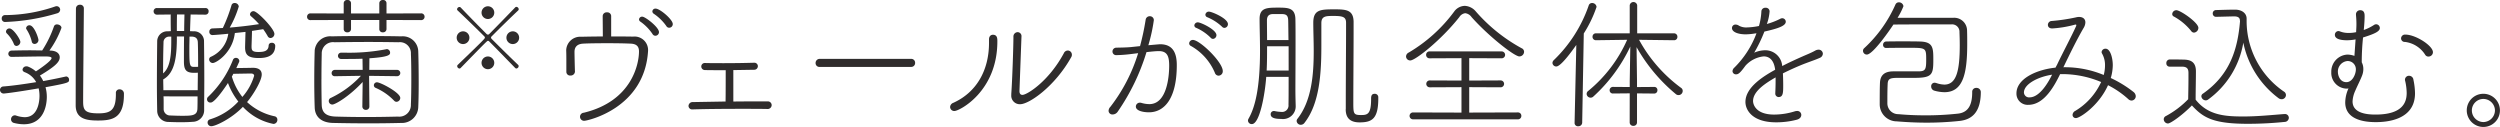 <svg xmlns="http://www.w3.org/2000/svg" xmlns:xlink="http://www.w3.org/1999/xlink" width="409.309" height="20.786" viewBox="0 0 409.309 20.786"><defs><clipPath id="clip-path"><rect id="長方形_137" data-name="長方形 137" width="409.309" height="20.786" fill="none"/></clipPath></defs><g id="グループ_201" data-name="グループ 201" transform="translate(0)"><g id="グループ_198" data-name="グループ 198" transform="translate(0 0)" clip-path="url(#clip-path)"><path id="パス_966" data-name="パス 966" d="M8.229,7.8c1.058.024,1.551.52,1.551,1.107,0,.844-.987,1.622-3.244,2.985a5.107,5.107,0,0,1,.541.9c1.481-.261,2.8-.543,3.643-.731.047,0,.071-.024.118-.024a.519.519,0,0,1,.47.541c0,.447,0,.52-3.855,1.222a5.927,5.927,0,0,1,.212,1.577c0,1.434-.517,4.489-3.763,4.489a6.65,6.65,0,0,1-1.6-.212.606.606,0,0,1-.494-.588A.645.645,0,0,1,2.4,18.4a.517.517,0,0,1,.188.024,4.7,4.7,0,0,0,1.457.282c2.139,0,2.421-2.491,2.421-3.5a5.39,5.39,0,0,0-.138-1.22c-4.069.7-5.644.846-5.667.846A.6.6,0,0,1,0,14.24a.57.57,0,0,1,.564-.564c1.528-.118,3.5-.4,5.359-.705a3.527,3.527,0,0,0-1.857-1.622c-.259-.094-.376-.259-.376-.423a.6.6,0,0,1,.635-.541.6.6,0,0,1,.282.047,4.387,4.387,0,0,1,1.269.776c.635-.4,2.565-1.739,2.565-2.162,0-.141-.094-.285-1.107-.285-1.246,0-3.62.05-5.43.073a.509.509,0,0,1-.541-.5A.546.546,0,0,1,1.9,7.8c.987-.021,2.021-.044,3.009-.044.682,0,1.366.024,2,.024A18.152,18.152,0,0,0,8.84,3.825a.49.49,0,0,1,.494-.306c.353,0,.729.235.729.564A15.147,15.147,0,0,1,8.086,7.8ZM.823,3.12a.536.536,0,0,1-.541-.561.529.529,0,0,1,.494-.567A25.506,25.506,0,0,0,9.1.558.584.584,0,0,1,9.287.535a.577.577,0,0,1,.564.588.628.628,0,0,1-.447.564A33.612,33.612,0,0,1,.823,3.12M2.28,6.74A5.168,5.168,0,0,0,1.1,4.977a.421.421,0,0,1-.118-.306.552.552,0,0,1,.588-.491c.588,0,1.763,1.76,1.763,2.207a.686.686,0,0,1-.635.658A.463.463,0,0,1,2.28,6.74M5.2,6.317A6.355,6.355,0,0,0,4.325,4.3a.29.29,0,0,1-.047-.191.528.528,0,0,1,.564-.447c.752,0,1.457,2.092,1.457,2.421a.659.659,0,0,1-.635.635.465.465,0,0,1-.467-.4m14.364,7.83a.7.7,0,0,1,.729.635v.212c0,3.881-1.88,4.257-4.257,4.257-1.88,0-3.643-.261-3.643-2.491,0-1.034.024-15.142.047-15.871A.613.613,0,0,1,13.095.3a.581.581,0,0,1,.635.59c0,.987-.118,12.651-.118,15.236,0,1.434.285,1.951,2.494,1.951,1.951,0,2.868-.47,2.868-3.126v-.167a.568.568,0,0,1,.588-.635" transform="translate(0 0.479)" fill="#2f2c2c"/><path id="パス_967" data-name="パス 967" d="M16.167,4.82A1.611,1.611,0,0,1,17.883,6.4c.024,1.9.047,4.16.047,6.466,0,1.622-.024,3.291-.024,4.865a1.889,1.889,0,0,1-1.883,1.906c-.514.044-1.22.068-1.951.068-.705,0-1.434-.024-2-.044a1.834,1.834,0,0,1-1.857-1.812c-.024-1.363-.047-2.891-.047-4.442,0-2.424.024-4.915.047-6.936A1.645,1.645,0,0,1,11.957,4.82c.165,0,.306-.024.494-.024-.024-.9-.024-1.9-.024-2.729l-2.233.026a.537.537,0,0,1-.564-.541.524.524,0,0,1,.564-.541h7.9a.5.5,0,0,1,.541.541.516.516,0,0,1-.541.541l-2.4-.026c-.05.919-.071,1.833-.1,2.729Zm-3.951.87a.917.917,0,0,0-.964.987c-.047,1.41-.071,3.22-.071,5.033,1.2-.987,1.34-3.129,1.34-5.338V5.69Zm4.633,8.77c0-.964.024-1.927.024-2.868a5.52,5.52,0,0,1-.635.024c-1.363,0-1.645-.564-1.645-1.88,0-1.225,0-2.585.021-4.069H13.438c0,3.173-.259,5.926-2.233,7.03,0,.588.024,1.175.024,1.763Zm-5.6,1.011c.024.353.024.729.024,1.081v1.013A1.05,1.05,0,0,0,12.357,18.6c.611.024,1.246.05,1.859.05,1.622,0,2.538,0,2.585-1.131.024-.635.024-1.337.024-2.045Zm3.385-10.7c0-.872.026-1.763.047-2.706h-1.22c-.026.825-.026,1.765-.026,2.706Zm.872.917c0,.611-.026,1.2-.026,1.789,0,2.915.026,3.17.778,3.17.188,0,.47,0,.658-.021,0-.987,0-2.938-.047-4-.024-.682-.4-.917-.987-.94Zm3.573,14.672a.606.606,0,0,1-.611-.611.523.523,0,0,1,.4-.517,10.357,10.357,0,0,0,4.63-2.917,11.2,11.2,0,0,1-1.692-3.032c-.021.024-2.068,3.2-2.821,3.2a.54.54,0,0,1-.4-.964,16.76,16.76,0,0,0,4.043-6.043.5.5,0,0,1,.47-.306.532.532,0,0,1,.564.517c0,.094,0,.094-.494,1.154.943-.024,2.236-.024,2.588-.047h.118c1.011,0,1.457.42,1.457,1.1,0,1.058-1.481,3.432-2.4,4.513a9.55,9.55,0,0,0,4.513,2.327.551.551,0,0,1,.447.567.656.656,0,0,1-.635.682,9.243,9.243,0,0,1-5.009-2.8c-1.81,1.906-4.466,3.176-5.171,3.176M25.736,4.773c0,.494-.071,2.3-.071,2.515,0,.614.071.917,1.128.917.893,0,1.622-.141,1.669-1.034a.468.468,0,0,1,.517-.47.511.511,0,0,1,.564.47c0,1.739-1.457,2.024-2.68,2.024-1.833,0-2.256-.567-2.256-1.765,0-.185.047-1.81.068-2.515L22.936,5.1c0,.047-.024.094-.024.141-.42,3.126-3.032,4.771-3.6,4.771a.6.6,0,0,1-.588-.585.449.449,0,0,1,.259-.423A4.877,4.877,0,0,0,21.855,5.22c-.917.094-2.3.212-2.585.212a.5.5,0,0,1-.517-.541.506.506,0,0,1,.494-.541l1.716-.071A25.529,25.529,0,0,0,22.372.59a.5.5,0,0,1,.517-.4.65.65,0,0,1,.684.561A16.229,16.229,0,0,1,22.09,4.209c1.742-.141,3.434-.353,4.8-.564a12.688,12.688,0,0,0-1.293-1.272.437.437,0,0,1-.188-.35.572.572,0,0,1,.588-.5c.635,0,3.408,2.894,3.408,3.716a.674.674,0,0,1-.635.682A.534.534,0,0,1,28.3,5.6a11.519,11.519,0,0,0-.729-1.128l-1.833.282Zm.353,7.336c0-.261-.212-.379-.517-.379H25.5c-.141,0-1.742.026-2.823.05a3.676,3.676,0,0,1-.235.447,9.84,9.84,0,0,0,1.718,3.338,9.114,9.114,0,0,0,1.927-3.455" transform="translate(15.52 0.306)" fill="#2f2c2c"/><path id="パス_968" data-name="パス 968" d="M32.254,3.27V4.748a.54.54,0,0,1-.588.541.525.525,0,0,1-.59-.514V3.27h-4.63V4.748a.548.548,0,0,1-.611.541.535.535,0,0,1-.588-.514V3.27l-5.432.021a.523.523,0,0,1-.564-.541.54.54,0,0,1,.564-.561l5.432.021V.517A.545.545,0,0,1,25.858,0a.537.537,0,0,1,.588.517V2.209h4.63V.517A.54.54,0,0,1,31.667,0a.525.525,0,0,1,.588.517V2.209L37.9,2.189a.541.541,0,0,1,.588.541.546.546,0,0,1-.588.561Zm2.468,16.858c-1.81.044-3.573.068-5.336.068-1.953,0-3.9-.024-5.9-.068-1.951-.05-2.941-1.037-2.988-2.541-.044-1.222-.071-2.774-.071-4.325,0-1.812.026-3.622.071-5.009a2.555,2.555,0,0,1,2.8-2.3c1.977-.05,3.74-.05,5.55-.05s3.693,0,5.832.05a2.534,2.534,0,0,1,2.774,2.468c.047,1.387.071,3.34.071,5.2,0,1.457-.024,2.868-.071,3.9a2.677,2.677,0,0,1-2.727,2.612M21.6,12.977c0,1.577.021,3.129.047,4.21.047,1.293.752,1.857,2.327,1.9,1.645.047,3.22.073,4.889.073,1.648,0,3.387-.026,5.268-.073a1.893,1.893,0,0,0,2.115-1.974c.047-1.011.071-2.515.071-4.066S36.3,9.921,36.25,8.817a1.8,1.8,0,0,0-2.021-1.9c-1.622-.026-3.244-.047-4.842-.047-1.953,0-3.857.021-5.644.047a1.843,1.843,0,0,0-2.092,1.9c-.026,1.034-.047,2.612-.047,4.16m7.8-.561v.138l.047,4.868a.541.541,0,0,1-.561.564.549.549,0,0,1-.59-.564l.05-4C26.14,15.8,23.86,17.116,23.39,17.116a.582.582,0,0,1-.588-.588.547.547,0,0,1,.376-.517,16.174,16.174,0,0,0,4.889-3.6l-4.278.068a.487.487,0,0,1-.517-.494.518.518,0,0,1,.541-.541h4.539l-.026-1.833c-.517.024-1.222.047-3.5.047a.517.517,0,1,1,0-1.034h.658a31.829,31.829,0,0,0,6.725-.564c.047,0,.071-.024.118-.024a.587.587,0,0,1,.517.588c0,.329-.141.705-3.387.917l-.021,1.9h4.56a.517.517,0,1,1,0,1.034Zm4.116,4.09a9.4,9.4,0,0,0-3.035-2.118.458.458,0,0,1-.3-.423.5.5,0,0,1,.514-.491c.567,0,3.81,1.69,3.81,2.559a.642.642,0,0,1-.611.635.5.5,0,0,1-.376-.162" transform="translate(31.025 0)" fill="#2f2c2c"/><path id="パス_969" data-name="パス 969" d="M28.63,5.53a1.042,1.042,0,1,1,1.042,1.055A1.039,1.039,0,0,1,28.63,5.53M38.2,10.492c-.974-1-2.578-2.659-4.223-4.317a.344.344,0,0,0-.219-.125c-.138,0-.248.11-4.468,4.442a.281.281,0,0,1-.206.1.411.411,0,0,1-.368-.4A.273.273,0,0,1,28.795,10c4.414-4.236,4.455-4.33,4.455-4.468a.362.362,0,0,0-.136-.248c-1.661-1.656-3.319-3.249-4.32-4.192a.255.255,0,0,1-.1-.206.409.409,0,0,1,.384-.371.288.288,0,0,1,.206.081c.945.987,2.549,2.648,4.207,4.307a.375.375,0,0,0,.261.138.361.361,0,0,0,.235-.125C35.647,3.242,37.238,1.581,38.2.594a.286.286,0,0,1,.206-.1.413.413,0,0,1,.381.387.291.291,0,0,1-.094.206c-1.016.958-2.687,2.575-4.361,4.262a.24.24,0,0,0-.081.178.357.357,0,0,0,.123.232c1.658,1.661,3.3,3.264,4.32,4.236a.273.273,0,0,1,.081.193.413.413,0,0,1-.368.4.277.277,0,0,1-.206-.1m-5.5-9.06a1.042,1.042,0,1,1,1.042,1.055A1.04,1.04,0,0,1,32.7,1.432m0,8.211A1.042,1.042,0,1,1,33.744,10.7,1.04,1.04,0,0,1,32.7,9.643M36.773,5.53a1.042,1.042,0,1,1,1.042,1.055A1.038,1.038,0,0,1,36.773,5.53" transform="translate(46.14 0.629)" fill="#2f2c2c"/><path id="パス_970" data-name="パス 970" d="M36.93,10.817a.689.689,0,0,1-.729.679.609.609,0,0,1-.682-.609V9.333c0-.658,0-1.361-.024-1.951V7.338A2.291,2.291,0,0,1,37.94,5.149c1.1-.024,2.33-.047,3.552-.047,0-1.011-.023-2.7-.023-3.314a.634.634,0,0,1,.705-.635.619.619,0,0,1,.682.588V5.1c1.269,0,2.515,0,3.6.024A2.21,2.21,0,0,1,48.9,7.288v.141C48.356,16.881,38.951,18.9,38.5,18.9a.661.661,0,1,1-.115-1.316c7.85-1.9,9.028-7.968,9.028-10.036,0-.9-.5-1.225-1.319-1.272-.94-.047-2.374-.071-3.831-.071-1.645,0-3.27.024-4.022.071-1.1.071-1.387.705-1.387,1.34,0,.567.047,2.447.07,3.176ZM49.627,4.7A7.706,7.706,0,0,0,47.65,2.679a.445.445,0,0,1-.232-.373.5.5,0,0,1,.541-.447c.467,0,2.727,1.716,2.727,2.538a.6.6,0,0,1-.588.588.543.543,0,0,1-.47-.282m2.256-1.316a7.892,7.892,0,0,0-2.045-2,.49.49,0,0,1-.238-.4A.491.491,0,0,1,50.142.54c.708,0,2.8,1.789,2.8,2.518a.587.587,0,0,1-.588.611.522.522,0,0,1-.47-.282" transform="translate(57.206 0.87)" fill="#2f2c2c"/><path id="パス_971" data-name="パス 971" d="M56.026,11.5c-1.248-.024-2.632-.024-4.069-.024-2.868,0-5.876.024-8.112.094h-.021a.589.589,0,0,1-.661-.588.664.664,0,0,1,.705-.611l5.362-.094c0-.329.023-.729.023-5.127-1.34,0-2.585,0-3.385-.021a.59.59,0,0,1-.614-.588.566.566,0,0,1,.59-.567h.024c.823.026,1.927.026,3.1.026,1.669,0,3.479-.026,4.889-.071h.047a.569.569,0,0,1,.614.561.594.594,0,0,1-.635.59L50.5,5.134v5.147c2-.024,4.022-.024,5.62-.024a.62.62,0,0,1,.658.611.658.658,0,0,1-.729.635Z" transform="translate(69.563 6.342)" fill="#2f2c2c"/><path id="パス_972" data-name="パス 972" d="M51.812,5.007a.617.617,0,0,1-.682-.635.666.666,0,0,1,.682-.682H66.766a.628.628,0,0,1,.658.658.628.628,0,0,1-.658.658Z" transform="translate(82.401 5.948)" fill="#2f2c2c"/><path id="パス_973" data-name="パス 973" d="M59.563,14.265a.774.774,0,0,1,.517-.679c3.761-1.695,5.853-5.268,5.853-9.83V3.192c0-.517.308-.752.635-.752.731,0,.731.635.731,1.081,0,8.253-6.255,11.4-7.007,11.4a.674.674,0,0,1-.729-.658m11.684-11.5-.329,8.866v.044c0,.447.212.611.494.611.729,0,4.28-2.183,6.772-6.819a.726.726,0,0,1,.658-.447.68.68,0,0,1,.658.684.73.73,0,0,1-.118.423c-2.68,4.795-6.889,7.686-8.347,7.686a1.394,1.394,0,0,1-1.457-1.5v-.188c.165-2.186.353-7.921.353-9.331a.71.71,0,0,1,.682-.778.646.646,0,0,1,.635.729Z" transform="translate(95.992 3.251)" fill="#2f2c2c"/><path id="パス_974" data-name="パス 974" d="M73.213,7.666a22.28,22.28,0,0,1-2.444.185.593.593,0,0,1-.635-.585.625.625,0,0,1,.611-.637c.776-.021,1.5-.021,2.374-.094l1.528-.162a40.989,40.989,0,0,0,.917-4.307.662.662,0,0,1,.684-.585.636.636,0,0,1,.658.635,26.87,26.87,0,0,1-.9,4.113c1.833-.162,1.859-.162,1.93-.162,2.209,0,2.727,1.622,2.727,3.406,0,5.717-2.186,7.736-4.562,7.736-.917,0-2.139-.235-2.139-.938a.637.637,0,0,1,.658-.635.728.728,0,0,1,.212.021,4.672,4.672,0,0,0,1.34.214c2.894,0,3.246-4.586,3.246-6.281,0-1.5-.282-2.4-1.692-2.4-.355,0-.987.05-2.024.167A34.994,34.994,0,0,1,71,17.092a1.022,1.022,0,0,1-.823.473.624.624,0,0,1-.682-.59A1,1,0,0,1,69.8,16.3a27.428,27.428,0,0,0,4.536-8.772ZM86.9,10.745a9.084,9.084,0,0,0-3.928-4.4.476.476,0,0,1-.282-.423A.6.6,0,0,1,83.3,5.36c1.128,0,4.892,3.622,4.892,5.1a.715.715,0,0,1-.682.752.653.653,0,0,1-.611-.47m-.705-5.759a7.717,7.717,0,0,0-2.353-1.6.436.436,0,0,1-.306-.4.558.558,0,0,1,.588-.5c.47,0,3.032,1.2,3.032,2.094a.616.616,0,0,1-.562.614.529.529,0,0,1-.4-.212M88.073,3.2a7.979,7.979,0,0,0-2.4-1.551.456.456,0,0,1-.329-.423A.558.558,0,0,1,85.955.73c.426,0,3.082,1.1,3.082,2.045a.6.6,0,0,1-.564.611.5.5,0,0,1-.4-.188" transform="translate(112.005 1.177)" fill="#2f2c2c"/><path id="パス_975" data-name="パス 975" d="M81.225,11.81c-.212,2.941-1.084,7.736-2.353,7.736a.605.605,0,0,1-.635-.564.636.636,0,0,1,.071-.285c1.128-1.927,1.9-5.194,1.9-11.167,0-1.925-.071-3.758-.071-5.194,0-1.786,1.1-1.857,2.964-1.857C84.8.478,85.949.5,86,2.335c.024.964.024,2.374.024,3.928,0,3.056-.024,6.558-.024,7.618,0,.914.024,1.857.047,2.609v.044A2.076,2.076,0,0,1,83.669,18.7c-.635,0-1.716-.044-1.716-.752a.513.513,0,0,1,.517-.541h.091a6.287,6.287,0,0,0,1.107.144,1.058,1.058,0,0,0,1.2-1.175c.023-.825.023-2.541.023-4.562ZM84.891,6.8H81.363c0,1.293,0,2.63-.068,3.972h3.6ZM84.868,5.79c-.024-1.316-.024-2.444-.047-3.22-.024-.682-.212-1.011-.94-1.034H82.259c-.614.024-.917.353-.917,1.034,0,.964.021,2.071.021,3.22ZM94.249,17.1V15.808c0-3.34.047-9.1.047-11.851V2.969c0-.964-.517-1.128-2.045-1.128-1.222,0-2,0-2,1.173V6.66c0,4.4-.238,9.477-2.776,12.7a.739.739,0,0,1-.588.3.669.669,0,0,1-.682-.609.542.542,0,0,1,.118-.355C88.652,15.758,89,11.481,89,7.6c0-1.666-.071-3.267-.071-4.654,0-2.162,1.2-2.186,3.5-2.186,1.88,0,3.056.091,3.1,2V4.5c0,3.1-.047,8.441-.047,11.379,0,1.951,0,2.186,1.269,2.186,1.058,0,1.645-.141,1.645-2.632,0-.4.026-.846.588-.846a.559.559,0,0,1,.588.564v.188c0,3.361-1.034,3.928-3.079,3.928-1.951,0-2.256-1.2-2.256-2.162" transform="translate(126.087 0.77)" fill="#2f2c2c"/><path id="パス_976" data-name="パス 976" d="M106.7,8.645c-.8,0-5.03-3.291-7.83-6.443a1.489,1.489,0,0,0-1.034-.635,1.336,1.336,0,0,0-.964.635C93.9,5.963,89.674,9.3,88.851,9.3a.669.669,0,0,1-.705-.658.744.744,0,0,1,.447-.637,25.063,25.063,0,0,0,7.427-6.7,2.2,2.2,0,0,1,1.742-.94,2.512,2.512,0,0,1,1.81.917,27.183,27.183,0,0,0,7.5,6.02.638.638,0,0,1,.4.588.778.778,0,0,1-.776.752m-17.375,10.3a.565.565,0,1,1,0-1.128l7.9.024V13.675l-5.2.024a.563.563,0,1,1,0-1.126l5.2.021V8.927l-5.2.024a.55.55,0,0,1-.588-.564A.542.542,0,0,1,92,7.822h11.8a.564.564,0,1,1,0,1.128l-5.312-.024v3.667l5.147-.021a.563.563,0,1,1,0,1.126l-5.147-.024v4.163l7.971-.024a.542.542,0,0,1,.564.564.548.548,0,0,1-.588.564Z" transform="translate(142.057 0.595)" fill="#2f2c2c"/><path id="パス_977" data-name="パス 977" d="M100.947,19.9l.282-12.742c-2.421,3.432-3.079,3.526-3.291,3.526a.621.621,0,0,1-.614-.588.669.669,0,0,1,.212-.447A22.648,22.648,0,0,0,103.251.716a.563.563,0,0,1,.564-.423.717.717,0,0,1,.729.635,19.885,19.885,0,0,1-2.092,4.348l-.259,14.6a.613.613,0,0,1-.658.59.532.532,0,0,1-.588-.543Zm9.028-4.821-2.727.026a.521.521,0,0,1-.564-.517.541.541,0,0,1,.564-.564l2.727.021v-.964l.094-5.667a26.026,26.026,0,0,1-6.043,8.182.63.63,0,0,1-.47.191.646.646,0,0,1-.635-.614.608.608,0,0,1,.259-.491,22.57,22.57,0,0,0,6.372-8.37l-5.08.071a.549.549,0,0,1-.588-.567.543.543,0,0,1,.564-.564h5.526V.667a.616.616,0,0,1,1.222,0V5.253h6.02a.55.55,0,0,1,.564.59.531.531,0,0,1-.541.541L111.5,6.313a24,24,0,0,0,6.889,7.874.584.584,0,0,1,.259.5.682.682,0,0,1-1.152.491,27.555,27.555,0,0,1-6.4-7.662l.071,5.55v.985l2.8-.021a.5.5,0,0,1,.541.541.518.518,0,0,1-.541.541l-2.8-.026v4.774a.556.556,0,0,1-.588.541.563.563,0,0,1-.611-.541Z" transform="translate(156.85 0.203)" fill="#2f2c2c"/><path id="パス_978" data-name="パス 978" d="M112.338,4.694a9.736,9.736,0,0,1-1.5.144c-1.2,0-2.256-.355-2.256-1.037a.567.567,0,0,1,.608-.564.986.986,0,0,1,.541.188,2.464,2.464,0,0,0,1.3.282A11.373,11.373,0,0,0,113,3.472a10.418,10.418,0,0,0,.4-2.444.629.629,0,0,1,.682-.541.6.6,0,0,1,.658.588,7.483,7.483,0,0,1-.447,2.068,11.7,11.7,0,0,0,2.139-.823A.78.78,0,0,1,116.8,2.2a.58.58,0,0,1,.59.564c0,.729-1.436,1.152-3.5,1.622a24.2,24.2,0,0,1-1.669,3.458,4.515,4.515,0,0,1,1.786-.4,2.773,2.773,0,0,1,2.8,2.585c1.131-.59,2.33-1.131,3.387-1.6.588-.259,1.316-.541,2-.919a1.156,1.156,0,0,1,.564-.162.683.683,0,0,1,.705.658.781.781,0,0,1-.494.679c-.682.306-1.152.449-2.4.919-1.222.47-2.515,1.058-3.646,1.622.024.564.047,1.269.047,1.927,0,1.2,0,1.951-.752,1.951a.56.56,0,0,1-.541-.635v-.068c.024-.541.047-1.225.047-1.833v-.684c-1.575.917-3.69,2.233-3.69,3.878,0,.473.376,2.212,3.455,2.212a11.532,11.532,0,0,0,3.338-.517,1.342,1.342,0,0,1,.4-.073.653.653,0,0,1,.705.635c0,.329-.212.658-.752.8a13.367,13.367,0,0,1-3.364.423c-3.949,0-5.03-2.045-5.03-3.338,0-2.468,3.126-4.3,4.865-5.268-.188-1.575-.94-2.189-1.88-2.189a4.668,4.668,0,0,0-2.985,1.528c-.778,1.06-1.107,1.413-1.53,1.413a.555.555,0,0,1-.588-.517.846.846,0,0,1,.306-.588,15.47,15.47,0,0,0,3.622-5.62Z" transform="translate(174.983 0.785)" fill="#2f2c2c"/><path id="パス_979" data-name="パス 979" d="M117.428,8.7a.625.625,0,0,1-.635-.609A.563.563,0,0,1,117,7.646a21.54,21.54,0,0,0,5.1-7.127.6.6,0,0,1,.564-.373.74.74,0,0,1,.752.635,11.042,11.042,0,0,1-.964,1.9h9.1a2.105,2.105,0,0,1,2.28,2.118c.024.682.024,1.434.024,2.212,0,4.865-.705,7.85-3.737,7.85a6.424,6.424,0,0,1-1.669-.259.7.7,0,0,1-.494-.682.563.563,0,0,1,.541-.611,1.18,1.18,0,0,1,.282.047,4.325,4.325,0,0,0,1.34.259c1.974,0,2.515-2.28,2.515-6.443,0-.776-.023-1.528-.047-2.139a1.207,1.207,0,0,0-1.34-1.272h-2.139c-2.4,0-5.926,0-7.336.026-.494.752-3.338,4.912-4.351,4.912m3.152-1.081a.486.486,0,0,1-.494-.514.517.517,0,0,1,.541-.543c.776-.024,1.739-.024,2.7-.024s1.951,0,2.75.024c2.189.047,2.236,1.011,2.236,2.941,0,2.4-.118,3.009-3.009,3.009h-2.494c-1.481,0-1.951.047-1.974,1.058-.047,1.011-.047,2.092-.047,3.105a1.778,1.778,0,0,0,1.833,1.784c1.246.118,2.75.191,4.3.191a47.677,47.677,0,0,0,5.477-.285c1.833-.235,2.28-1.716,2.28-3.523a.635.635,0,0,1,.658-.684.694.694,0,0,1,.752.658c0,3.5-1.622,4.539-3.455,4.748a50.481,50.481,0,0,1-5.43.285c-1.765,0-3.458-.094-4.868-.212a2.8,2.8,0,0,1-2.8-2.8c0-2.585.024-3.079.047-3.6.071-.99.564-1.763,2.115-1.786H125.8c1.2,0,1.34-.259,1.34-1.883,0-1.951-.026-1.974-2.706-1.974-1.269,0-2.75,0-3.831.024Z" transform="translate(188.224 0.234)" fill="#2f2c2c"/><path id="パス_980" data-name="パス 980" d="M133.562,10.42c-.849,1.716-2.518,5.03-5.2,5.03a1.832,1.832,0,0,1-1.951-1.88c0-2.3,3.079-3.855,6.393-4.21l.261-.491c.893-1.883,2.421-4.748,3.079-6.231a.624.624,0,0,0,.071-.235c0-.047-.024-.094-.118-.094a.349.349,0,0,0-.141.024,18.018,18.018,0,0,1-3.693.611c-.494,0-.705-.282-.705-.588a.644.644,0,0,1,.637-.635,30.275,30.275,0,0,0,3.949-.588,1.979,1.979,0,0,1,.517-.071c.658,0,1.034.35,1.034.891a1.862,1.862,0,0,1-.282.9c-1.152,1.974-2.327,4.4-3.314,6.443a16.54,16.54,0,0,1,6.6,1.267,6.047,6.047,0,0,0,.212-1.572,3.761,3.761,0,0,0-.494-1.951.465.465,0,0,1-.068-.238.628.628,0,0,1,.658-.541c.773,0,1.175,1.53,1.175,2.706a7.575,7.575,0,0,1-.329,2.092,18.817,18.817,0,0,1,3.714,2.28.928.928,0,0,1,.376.684.708.708,0,0,1-.682.726.779.779,0,0,1-.541-.235,15.023,15.023,0,0,0-3.317-2.28c-1.481,3.338-4.607,5.385-5.242,5.385a.52.52,0,0,1-.564-.52.78.78,0,0,1,.447-.658,10.71,10.71,0,0,0,4.231-4.724,16.439,16.439,0,0,0-6.017-1.293Zm-5.926,3.009a.835.835,0,0,0,.917.8c1.763,0,3.22-2.753,3.693-3.716-2.447.376-4.609,1.6-4.609,2.915" transform="translate(203.73 1.713)" fill="#2f2c2c"/><path id="パス_981" data-name="パス 981" d="M136.612,9.938a.523.523,0,0,1-.541-.564.567.567,0,0,1,.564-.611c.658,0,1.528,0,2.306.024,1.41.021,1.972.658,1.972,1.927,0,1.387-.047,2.938-.047,4.63,2.024,2.565,4.821,2.753,7.83,2.753,2.33,0,4.821-.261,6.7-.4h.07a.623.623,0,0,1,.658.635.7.7,0,0,1-.705.658,59.424,59.424,0,0,1-5.97.306c-5.6,0-7.313-.94-9.193-3.009-1.483,1.528-3.481,2.959-3.928,2.959a.712.712,0,0,1-.682-.679.586.586,0,0,1,.353-.541,14.936,14.936,0,0,0,3.646-2.753c.021-1.2.047-2.3.047-3.291V10.949c0-.752-.332-.987-1.013-1.011Zm3.528-5.829a9.384,9.384,0,0,0-2.847-2.379.437.437,0,0,1-.259-.4A.674.674,0,0,1,137.716.7c.658,0,3.6,2.021,3.6,2.891a.79.79,0,0,1-.705.776.574.574,0,0,1-.47-.256m4.09-2.33h-.024a.531.531,0,0,1-.541-.541.536.536,0,0,1,.541-.564c.917-.026,2.233-.071,3.1-.071,1.175,0,1.907.635,1.907,1.457V2.39A14.007,14.007,0,0,0,155.3,14.007a.67.67,0,0,1,.353.585.7.7,0,0,1-.705.682.828.828,0,0,1-.494-.165,15.1,15.1,0,0,1-5.782-9.1,14.424,14.424,0,0,1-5.785,9.334.675.675,0,0,1-.353.118.74.74,0,0,1-.729-.658.512.512,0,0,1,.259-.447c4.489-3.126,5.691-7.383,6.067-11.825,0-.094-.026-.188-.026-.261-.047-.35-.306-.561-.94-.561h-.094Z" transform="translate(218.611 0.973)" fill="#2f2c2c"/><path id="パス_982" data-name="パス 982" d="M148.974,13.452a2.035,2.035,0,0,1-.376.024,2.564,2.564,0,0,1-2.447-2.7,2.78,2.78,0,0,1,2.635-2.87,3.582,3.582,0,0,1,1.152.212l.188-2.7a7.918,7.918,0,0,1-1.363.144c-1.577,0-2.024-.423-2.024-.872a.6.6,0,0,1,.567-.635.81.81,0,0,1,.3.071,3.7,3.7,0,0,0,1.366.235,5.444,5.444,0,0,0,1.2-.118h.047V4.119c.023-.447.047-.823.047-1.2,0-.5-.024-.943-.071-1.46V1.392a.674.674,0,0,1,.682-.752c.729,0,.729.658.729.987,0,.635-.071,1.6-.141,2.256a7.878,7.878,0,0,0,1.669-.823.7.7,0,0,1,.353-.118.622.622,0,0,1,.611.611c0,.517-.705.917-2.75,1.551a39.4,39.4,0,0,0-.212,4.066,2.339,2.339,0,0,1,.259,1.1,2.865,2.865,0,0,1-.165.964c-.259.731-.8,1.742-1.175,2.635a4.723,4.723,0,0,0-.423,1.695c0,2.045,2.585,2.162,3.761,2.162,4.586,0,5.1-2.142,5.1-3.552a9.14,9.14,0,0,0-.259-2,.4.4,0,0,1-.023-.165.658.658,0,0,1,.682-.635.719.719,0,0,1,.705.658,11.414,11.414,0,0,1,.259,2.209c0,4.489-4.845,4.724-6.443,4.724-2.75,0-4.983-.844-4.983-3.22a5.75,5.75,0,0,1,.494-2.209Zm1.2-3.126a1.345,1.345,0,0,0-1.363-1.366,1.721,1.721,0,0,0-1.577,1.859c0,.329.238,1.6,1.389,1.6,1.011,0,1.551-1.34,1.551-2.092m11.9-2.095A.633.633,0,0,1,161.5,7.9a4.563,4.563,0,0,0-3.291-2.068.589.589,0,0,1-.635-.564.638.638,0,0,1,.705-.635c1.669,0,4.513,1.81,4.513,2.891a.726.726,0,0,1-.729.705" transform="translate(235.538 1.031)" fill="#2f2c2c"/><path id="パス_983" data-name="パス 983" d="M157.353,11.311a2.716,2.716,0,0,1,0-5.432,2.716,2.716,0,1,1,0,5.432m0-4.586a1.886,1.886,0,0,0-1.88,1.883,1.906,1.906,0,0,0,1.88,1.9,1.926,1.926,0,0,0,1.9-1.9,1.907,1.907,0,0,0-1.9-1.883" transform="translate(249.23 9.475)" fill="#2f2c2c"/></g></g></svg>